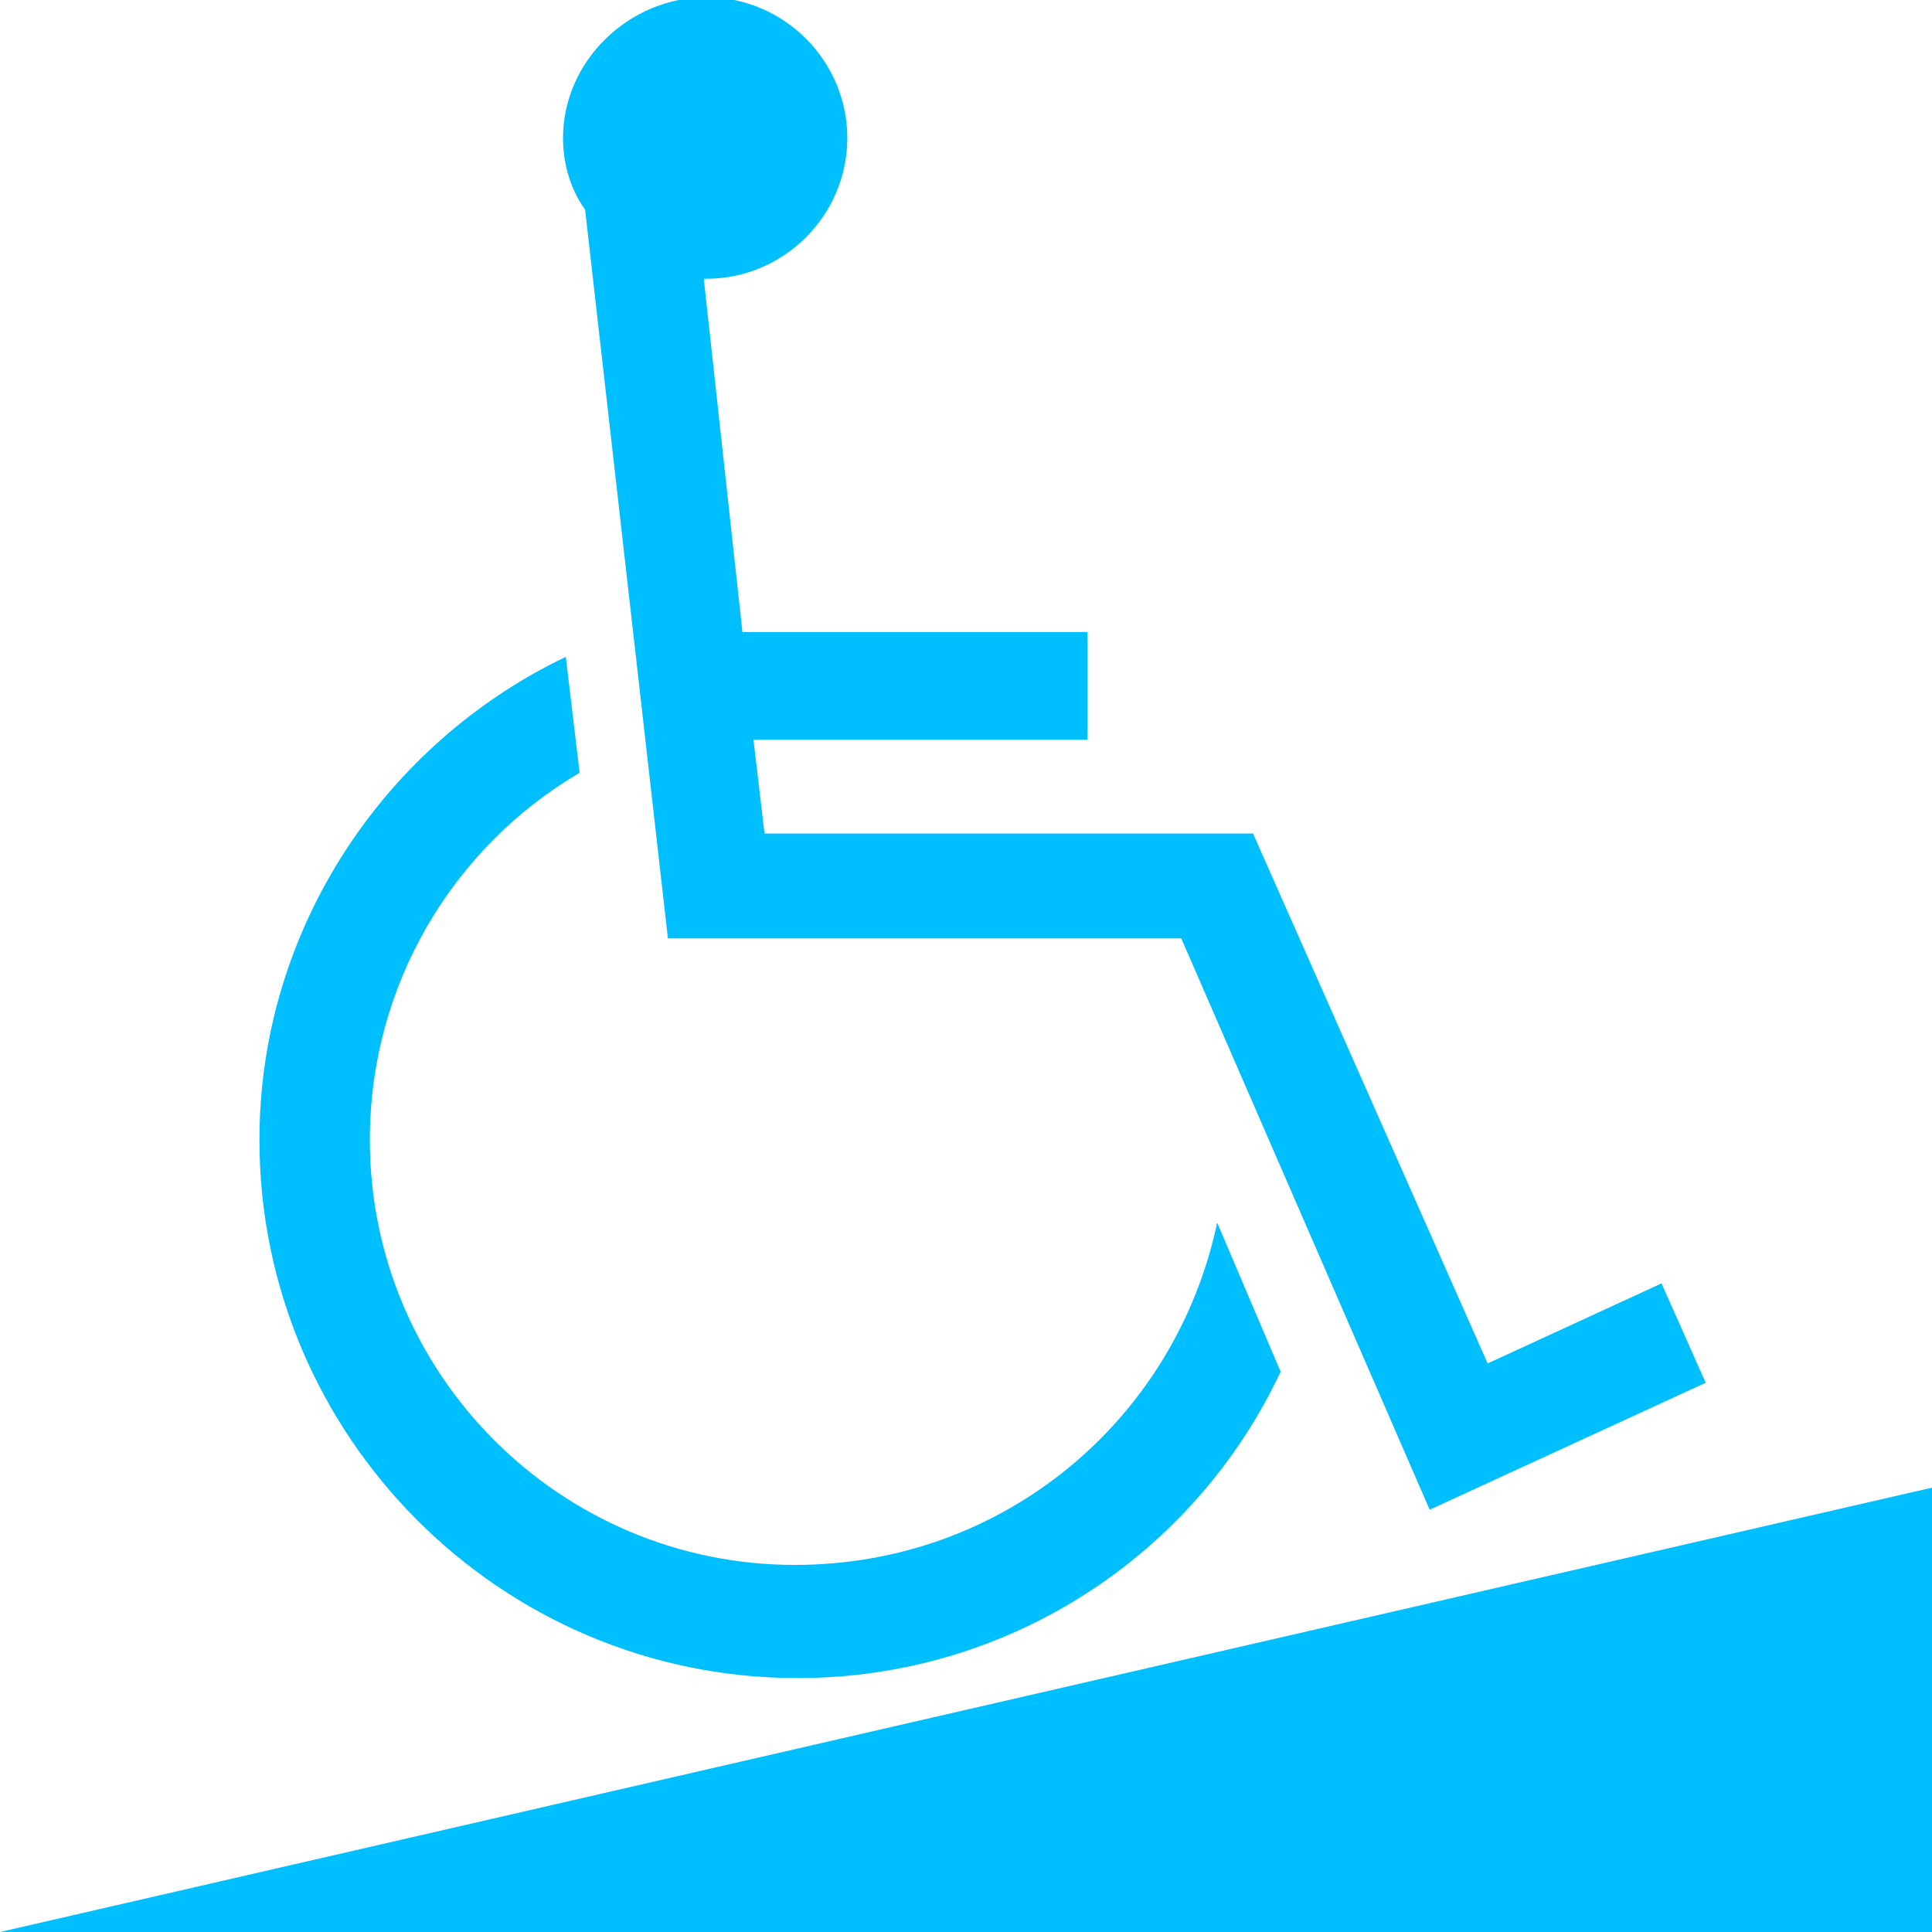 <?xml version="1.0" encoding="utf-8"?>
<!-- Generator: Adobe Illustrator 25.2.1, SVG Export Plug-In . SVG Version: 6.00 Build 0)  -->
<svg version="1.1" id="レイヤー_1" xmlns="http://www.w3.org/2000/svg" xmlns:xlink="http://www.w3.org/1999/xlink" x="0px"
	 y="0px" width="70px" height="70px" viewBox="0 0 70 70" style="enable-background:new 0 0 70 70;" xml:space="preserve">
<style type="text/css">
	.st0{fill:#00BFFF;}
</style>
<path class="st0" d="M60.2,46.5l-6.3,2.9l-8.5-19.2H27.7l-0.4-3.4h12.1v-3.9H26.9l-1.4-12.8h0.1c2.8,0,5.1-2.3,5.1-5.1
	s-2.3-5.1-5.1-5.1S20.4,2.2,20.4,5c0,1,0.3,1.9,0.8,2.6l3,26.4h18.6l9,20.7l10-4.6L60.2,46.5z"/>
<path class="st0" d="M28.8,56.7c-8.5,0-15.4-6.9-15.4-15.4c0-5.6,3-10.6,7.6-13.3l-0.5-4.2C14,26.9,9.4,33.6,9.4,41.3
	c0,10.7,8.7,19.5,19.5,19.5c7.7,0,14.4-4.5,17.5-11.1l-2.3-5.4C42.6,51.4,36.4,56.7,28.8,56.7z"/>
<polygon class="st0" points="0,70 70,70 70,53.9 "/>
</svg>
